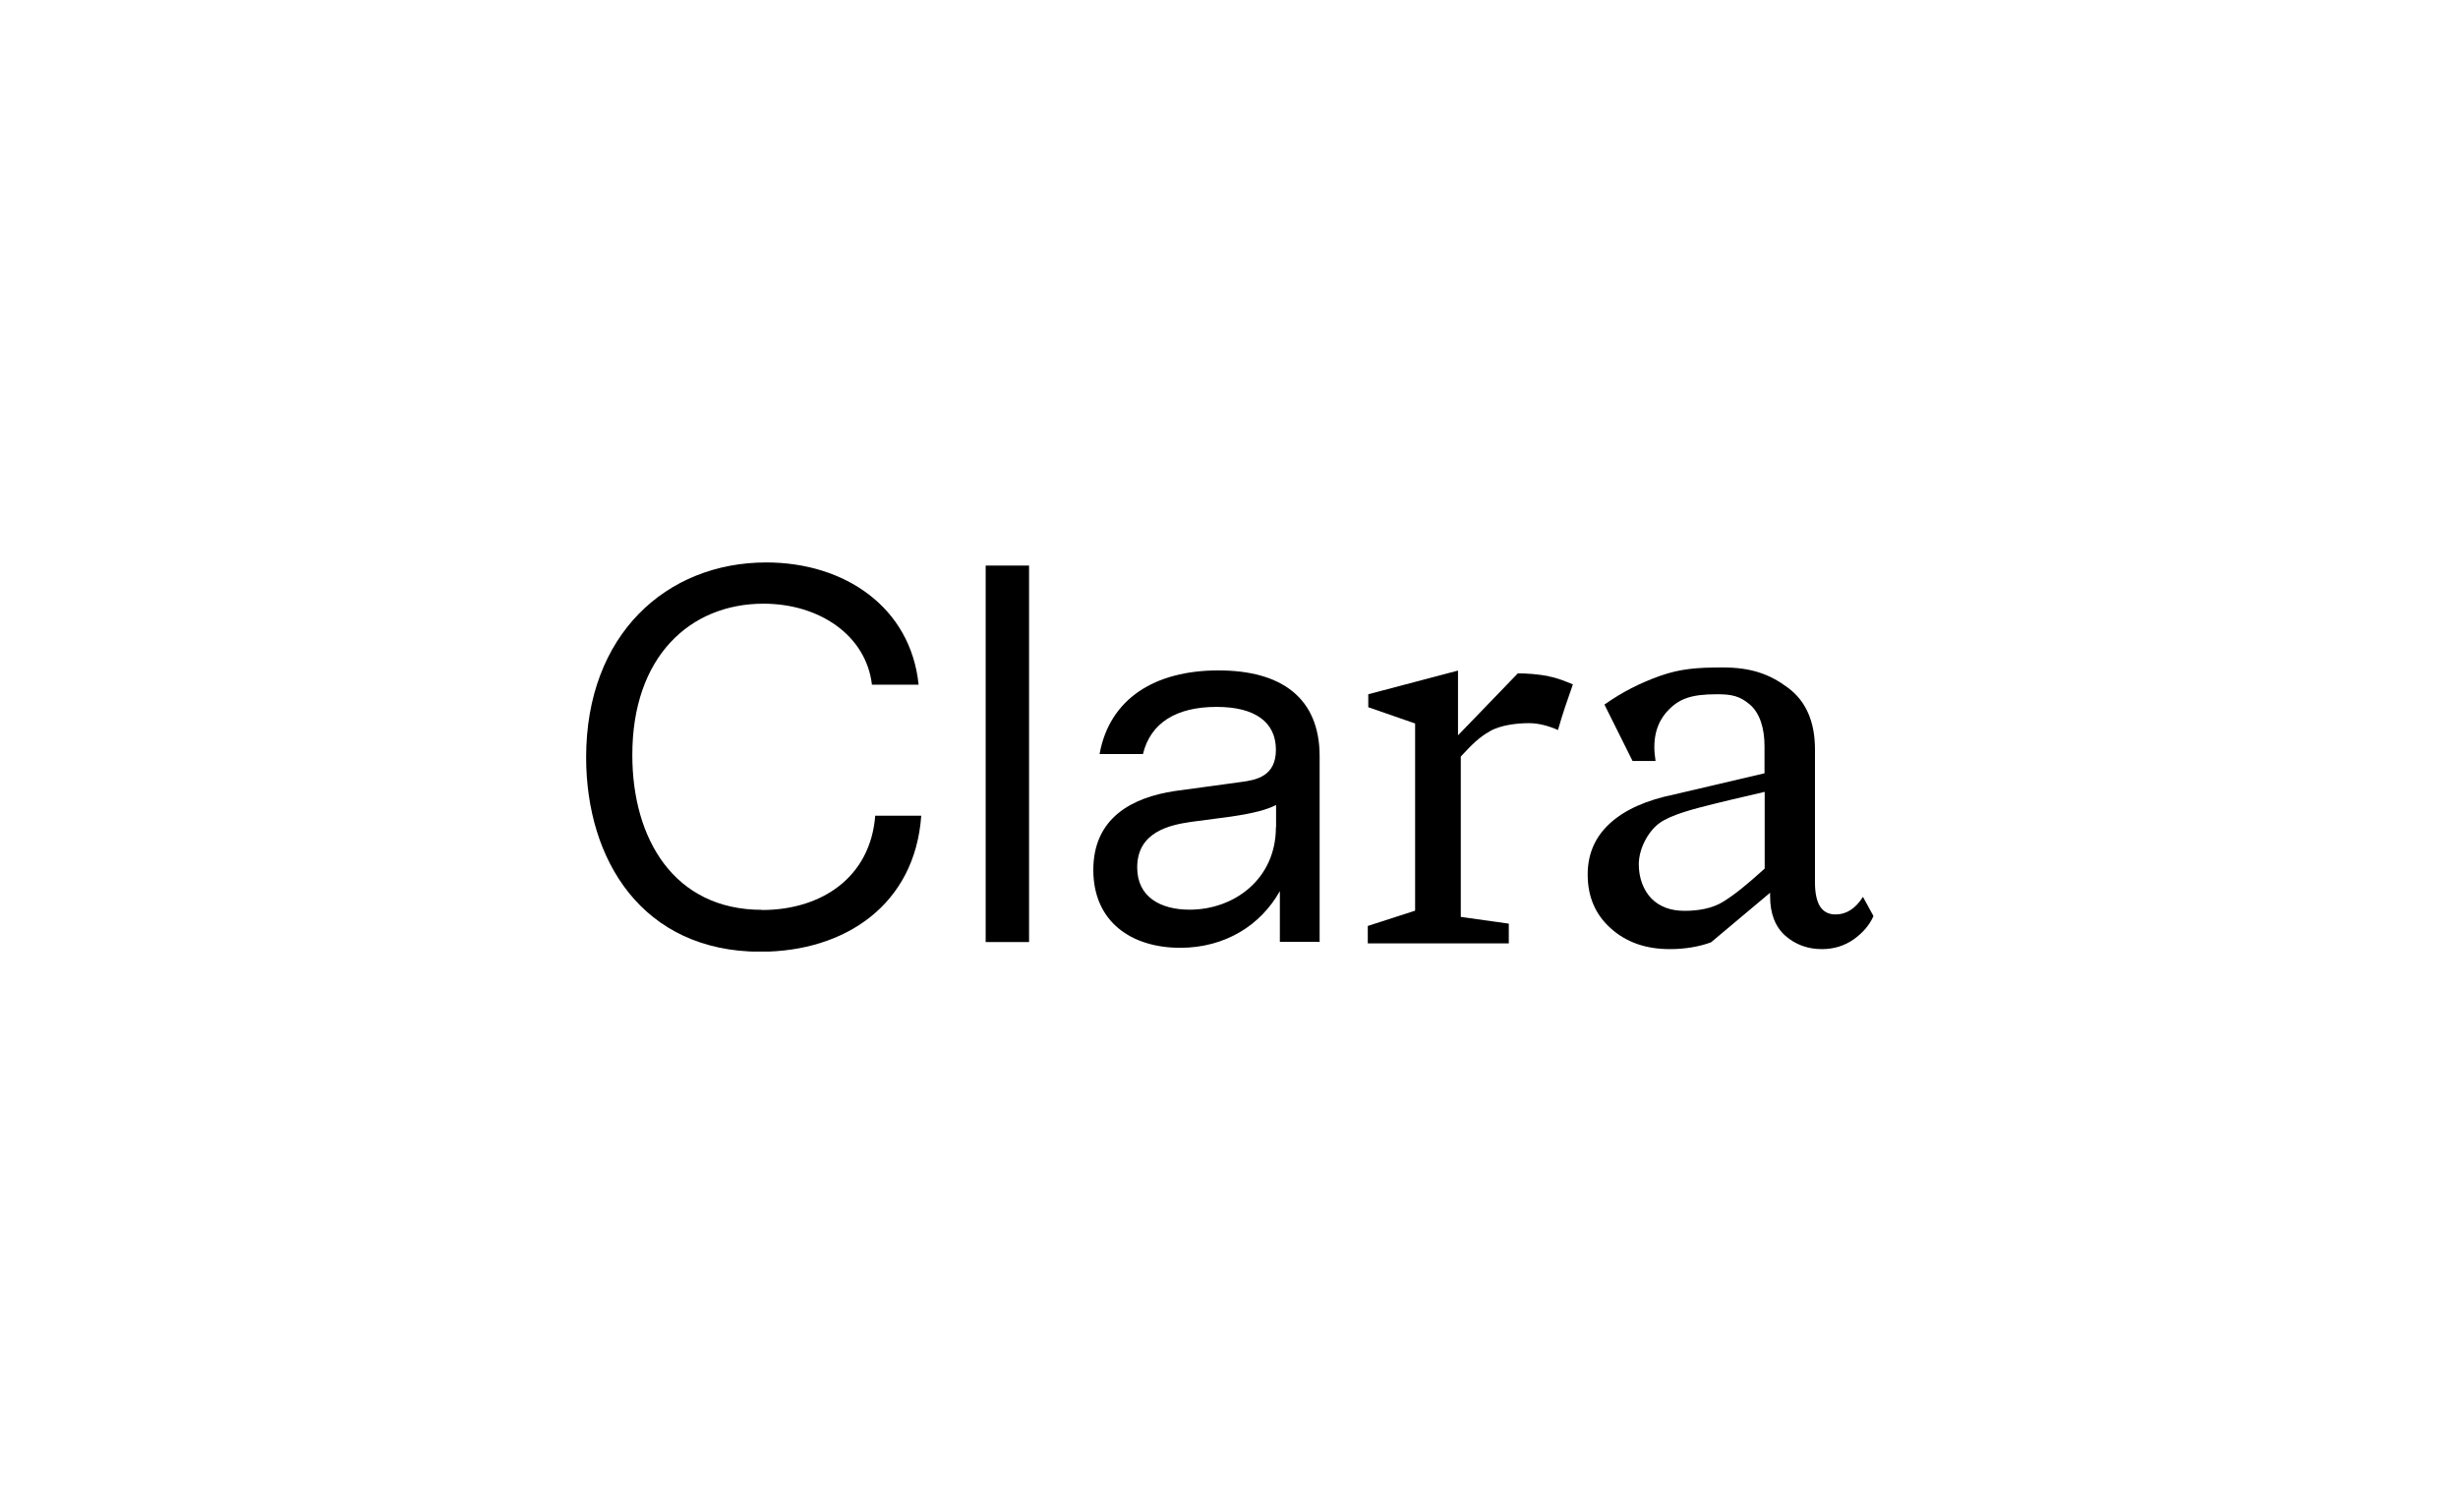 <?xml version="1.0" encoding="UTF-8"?>
<svg xmlns="http://www.w3.org/2000/svg" width="1040" height="640" viewBox="0 0 1040 640" fill="none">
  <g clip-path="url(#clip0_3462_65288)">
    <path d="M322.405 385.002C285.203 385.002 267.54 354.962 267.54 319.567C267.47 277.914 291.948 255.454 323.031 255.454C346.813 255.454 366.492 268.944 368.926 289.736H388.674C385.336 257.053 357.521 238 324.213 238C282.073 238 248 268.457 248 320.471C248 363.932 271.782 402.665 321.71 402.734C357.591 402.734 387.144 382.777 389.787 345.157H370.316C368.3 371.164 347.717 385.072 322.405 385.072V385.002Z" fill="black"></path>
    <path d="M435.403 239.322H417.045V398.632H435.403V239.322Z" fill="black"></path>
    <path d="M515.441 283.687C488.738 283.687 469.476 295.578 465.235 319.081H483.593C486.791 305.869 497.709 299.124 514.745 299.124C530.878 299.124 539.848 305.452 539.848 317.273C539.848 328.469 531.573 330.068 525.106 330.903L497.083 334.727C478.934 337.439 462.592 346.131 462.592 368.105C462.592 390.079 478.725 401.066 499.378 401.066C518.222 401.066 533.381 391.609 541.517 377.076V398.563H558.345V319.985C558.345 295.369 542.213 283.687 515.58 283.687H515.441ZM539.848 350.025C539.848 371.999 522.186 384.933 503.341 384.933C491.033 384.933 481.159 379.579 481.159 367.062C481.159 352.042 494.858 349.121 503.828 347.8L520.656 345.575C530.948 344.045 535.885 342.655 539.918 340.638V350.025H539.848Z" fill="black"></path>
    <path d="M788.236 379.509C785.037 384.516 781.213 386.95 776.623 386.95C773.633 386.95 771.477 385.767 770.017 383.473C768.626 381.178 767.931 377.771 767.931 373.459V317.134C767.931 305.452 764.176 296.69 756.457 290.988C748.808 285.286 741.02 282.435 728.851 282.435C717.934 282.435 710.98 282.991 702.427 285.981C693.943 288.971 686.085 293.005 678.854 298.15L690.744 322.002H700.48C699.089 313.518 700.48 306.495 705.347 301.071C710.284 295.647 715.5 293.769 726.487 293.769C732.676 293.769 736.152 294.534 740.325 298.081C744.566 301.627 746.583 308.164 746.583 315.674V327.217L708.616 336.118C696.655 338.552 687.546 342.585 681.218 348.356C674.89 354.128 671.761 361.36 671.761 370.052C671.761 379.37 674.959 386.95 681.496 392.791C688.033 398.701 696.307 401.622 706.529 401.622C712.857 401.622 718.699 400.648 723.914 398.771L748.947 377.771V379.231C748.947 386.602 751.103 392.165 755.414 395.989C759.726 399.744 764.871 401.622 770.852 401.622C775.928 401.622 780.378 400.231 784.272 397.519C788.097 394.807 790.948 391.539 792.686 387.645L788.236 379.509V379.509ZM746.653 367.549C738.795 374.641 734.136 378.396 729.268 381.456C724.47 384.516 718.281 385.42 712.788 385.42C706.808 385.42 702.149 383.681 698.672 380.135C695.264 376.588 693.387 371.373 693.387 365.741C693.387 358.996 697.49 351.625 702.149 348.287C706.808 344.879 716.195 342.376 724.957 340.22C724.957 340.22 736.848 337.3 746.653 335.075V367.618V367.549Z" fill="black"></path>
    <path d="M655.211 286.121C650.691 285.286 646.38 284.938 642.207 284.938L616.896 311.154V283.756L578.928 293.77V299.263L598.746 306.147V385.351L578.72 391.818V399.188H638.383V390.844L618.078 387.993V320.124C623.015 314.84 625.657 312.128 630.386 309.416C635.115 306.704 642.138 306.008 646.936 306.008C650.969 306.008 655.141 307.121 659.244 308.929V308.72C661.122 302.114 663.069 296.482 665.502 289.597C662.79 288.485 658.896 286.816 655.141 286.19L655.211 286.121Z" fill="black"></path>
  </g>
  <defs>
    <clipPath id="clip0_3462_65288">
      <rect width="544.756" height="164.665" fill="white" transform="translate(248 238)"></rect>
    </clipPath>
  </defs>
</svg>
